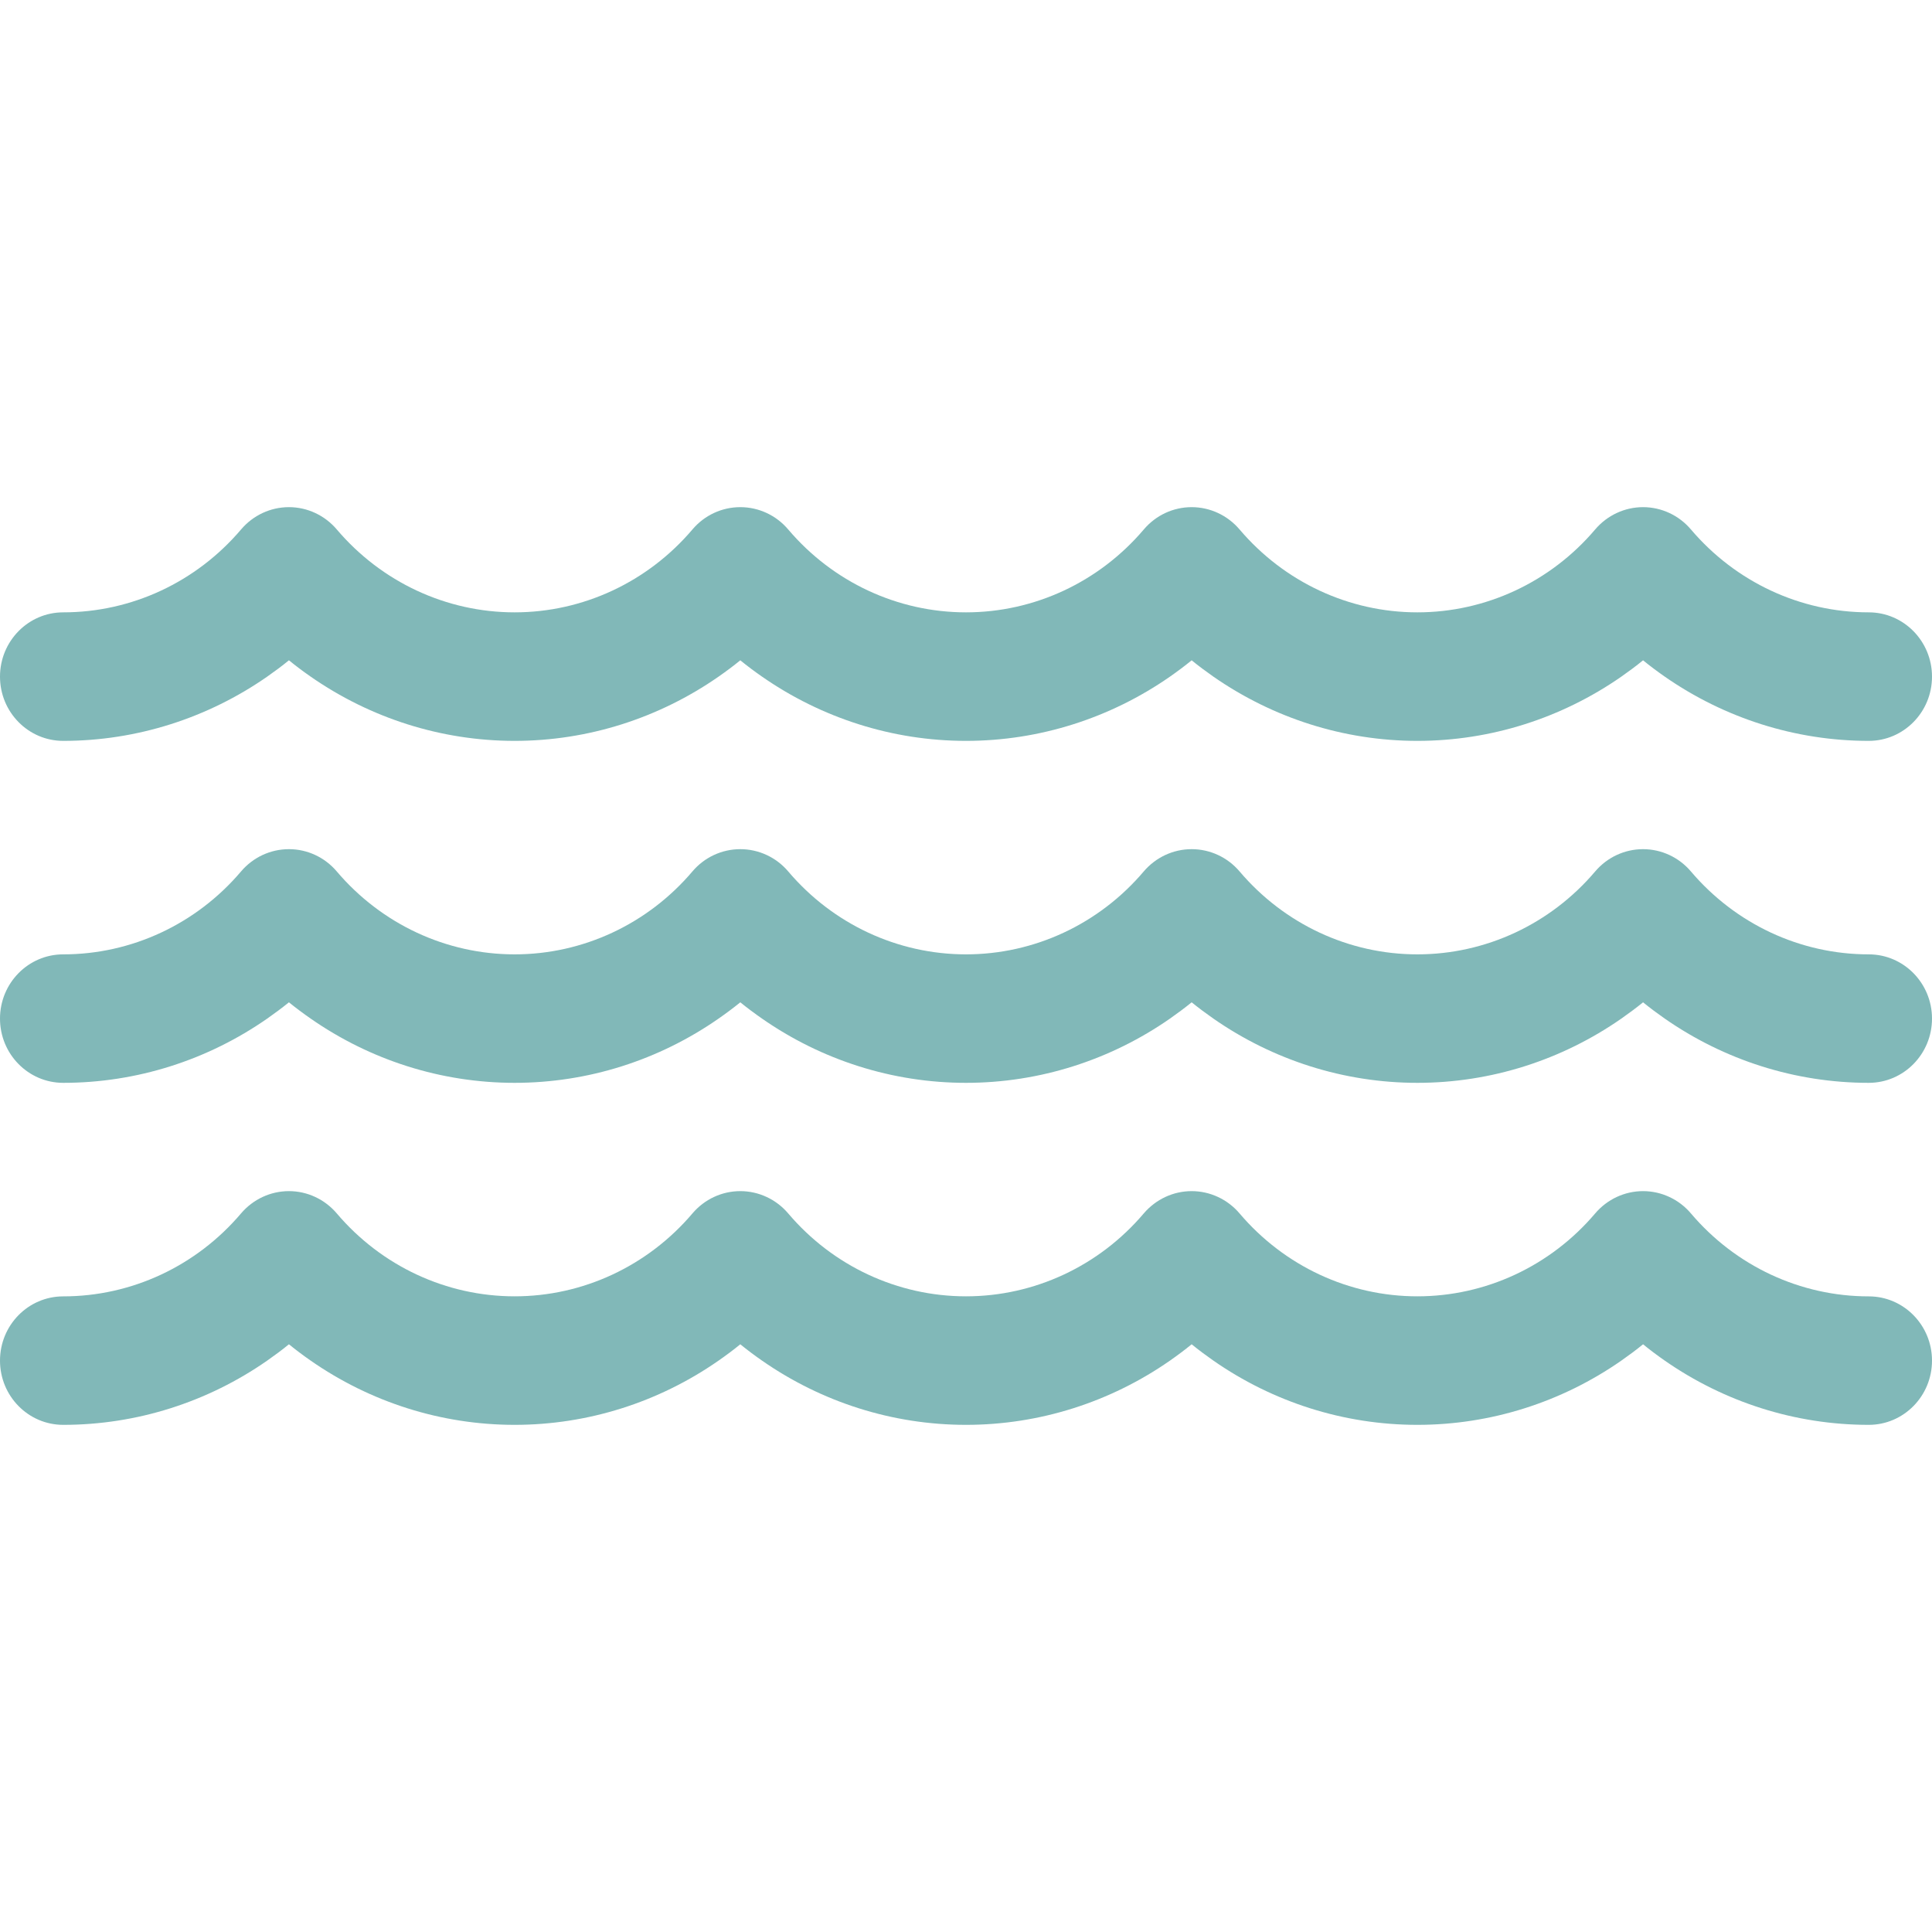<svg viewBox="0 0 40 40" style="background-color:#ffffff00" version="1.1" xmlns="http://www.w3.org/2000/svg" xmlns:xlink="http://www.w3.org/1999/xlink" xml:space="preserve" x="0px" y="0px" width="40px" height="40px"> <g> <path d="M 1.309 15.339 C 2.832 15.339 4.3 14.866 5.532 14.009 C 5.685 13.902 5.836 13.79 5.982 13.671 C 6.128 13.79 6.278 13.902 6.432 14.009 C 7.664 14.866 9.132 15.339 10.655 15.339 C 12.178 15.339 13.645 14.866 14.877 14.009 C 15.031 13.902 15.181 13.79 15.327 13.671 C 15.473 13.79 15.623 13.902 15.777 14.009 C 17.009 14.866 18.477 15.339 20 15.339 C 21.523 15.339 22.991 14.866 24.223 14.009 C 24.376 13.902 24.526 13.79 24.672 13.671 C 24.818 13.79 24.969 13.902 25.122 14.009 C 26.355 14.866 27.822 15.339 29.345 15.339 C 30.868 15.339 32.336 14.866 33.568 14.009 C 33.721 13.902 33.872 13.79 34.018 13.671 C 34.163 13.79 34.314 13.902 34.467 14.009 C 35.7 14.866 37.167 15.339 38.69 15.339 C 39.413 15.339 40 14.744 40 14.009 C 40 13.274 39.413 12.678 38.69 12.678 C 37.277 12.678 35.936 12.052 35.009 10.962 C 34.761 10.669 34.398 10.5 34.018 10.5 C 33.637 10.5 33.275 10.669 33.026 10.962 C 32.101 12.052 30.759 12.678 29.345 12.678 C 27.932 12.678 26.59 12.052 25.664 10.962 C 25.415 10.669 25.053 10.5 24.672 10.5 C 24.291 10.5 23.93 10.668 23.681 10.962 C 22.755 12.052 21.414 12.678 20 12.678 C 18.586 12.678 17.244 12.052 16.319 10.962 C 16.07 10.668 15.708 10.5 15.327 10.5 C 14.946 10.5 14.584 10.668 14.336 10.962 C 13.41 12.052 12.068 12.678 10.655 12.678 C 9.241 12.678 7.899 12.052 6.973 10.962 C 6.724 10.669 6.363 10.5 5.982 10.5 C 5.601 10.5 5.239 10.669 4.991 10.962 C 4.064 12.053 2.723 12.678 1.309 12.678 C 0.586 12.678 0 13.274 0 14.009 C 0 14.744 0.586 15.339 1.309 15.339 ZM 38.69 19.759 C 37.277 19.759 35.935 19.133 35.009 18.043 C 34.761 17.75 34.398 17.581 34.018 17.581 C 33.637 17.581 33.275 17.749 33.026 18.043 C 32.101 19.133 30.759 19.759 29.345 19.759 C 27.931 19.759 26.59 19.133 25.664 18.042 C 25.415 17.749 25.053 17.581 24.672 17.581 C 24.291 17.581 23.93 17.749 23.68 18.042 C 22.755 19.133 21.413 19.759 20 19.759 C 18.586 19.759 17.244 19.133 16.319 18.042 C 16.07 17.749 15.708 17.581 15.327 17.581 C 14.946 17.581 14.584 17.749 14.336 18.042 C 13.41 19.133 12.068 19.759 10.655 19.759 C 9.24 19.759 7.899 19.133 6.973 18.043 C 6.724 17.749 6.363 17.581 5.982 17.581 C 5.601 17.581 5.239 17.749 4.99 18.043 C 4.064 19.133 2.723 19.759 1.309 19.759 C 0.586 19.759 0 20.354 0 21.089 C 0 21.824 0.586 22.419 1.309 22.419 C 2.832 22.419 4.3 21.947 5.532 21.089 C 5.685 20.982 5.836 20.87 5.982 20.752 C 6.128 20.87 6.278 20.982 6.432 21.089 C 7.664 21.947 9.132 22.419 10.655 22.419 C 12.178 22.419 13.645 21.947 14.877 21.089 C 15.031 20.982 15.181 20.87 15.327 20.752 C 15.473 20.87 15.623 20.982 15.777 21.089 C 17.009 21.947 18.477 22.419 20 22.419 C 21.523 22.419 22.991 21.947 24.223 21.089 C 24.376 20.982 24.526 20.87 24.672 20.752 C 24.818 20.87 24.969 20.982 25.122 21.089 C 26.355 21.947 27.822 22.419 29.345 22.419 C 30.868 22.419 32.336 21.947 33.568 21.089 C 33.721 20.982 33.872 20.87 34.018 20.752 C 34.163 20.87 34.314 20.982 34.467 21.089 C 35.7 21.947 37.167 22.419 38.69 22.419 C 39.413 22.419 40 21.824 40 21.089 C 40 20.354 39.413 19.759 38.69 19.759 ZM 38.69 26.84 C 37.277 26.84 35.935 26.214 35.009 25.123 C 34.761 24.83 34.398 24.661 34.018 24.661 C 33.637 24.661 33.275 24.83 33.026 25.123 C 32.101 26.213 30.759 26.839 29.345 26.839 C 27.931 26.839 26.59 26.213 25.664 25.123 C 25.415 24.83 25.053 24.661 24.672 24.661 C 24.291 24.661 23.93 24.83 23.68 25.123 C 22.755 26.213 21.413 26.839 20 26.839 C 18.586 26.839 17.244 26.213 16.319 25.123 C 16.07 24.83 15.708 24.661 15.327 24.661 C 14.946 24.661 14.584 24.83 14.336 25.123 C 13.41 26.213 12.068 26.839 10.655 26.839 C 9.24 26.839 7.899 26.213 6.973 25.123 C 6.724 24.83 6.363 24.661 5.982 24.661 C 5.601 24.661 5.239 24.83 4.99 25.123 C 4.064 26.214 2.723 26.84 1.309 26.84 C 0.586 26.84 0 27.435 0 28.17 C 0 28.905 0.586 29.5 1.309 29.5 C 2.832 29.5 4.3 29.028 5.532 28.17 C 5.685 28.063 5.836 27.951 5.982 27.832 C 6.128 27.951 6.278 28.063 6.432 28.17 C 7.664 29.028 9.132 29.5 10.655 29.5 C 12.178 29.5 13.645 29.028 14.877 28.17 C 15.031 28.063 15.181 27.951 15.327 27.832 C 15.473 27.951 15.623 28.063 15.777 28.17 C 17.009 29.028 18.477 29.5 20 29.5 C 21.523 29.5 22.991 29.028 24.223 28.17 C 24.376 28.063 24.526 27.951 24.672 27.832 C 24.818 27.951 24.969 28.063 25.122 28.17 C 26.354 29.028 27.822 29.5 29.345 29.5 C 30.868 29.5 32.336 29.028 33.568 28.17 C 33.721 28.063 33.872 27.951 34.018 27.832 C 34.163 27.951 34.314 28.063 34.467 28.17 C 35.7 29.028 37.167 29.5 38.69 29.5 C 39.413 29.5 40 28.905 40 28.17 C 40 27.435 39.413 26.84 38.69 26.84 Z" fill="#81b8b8"></path> </g> </svg>